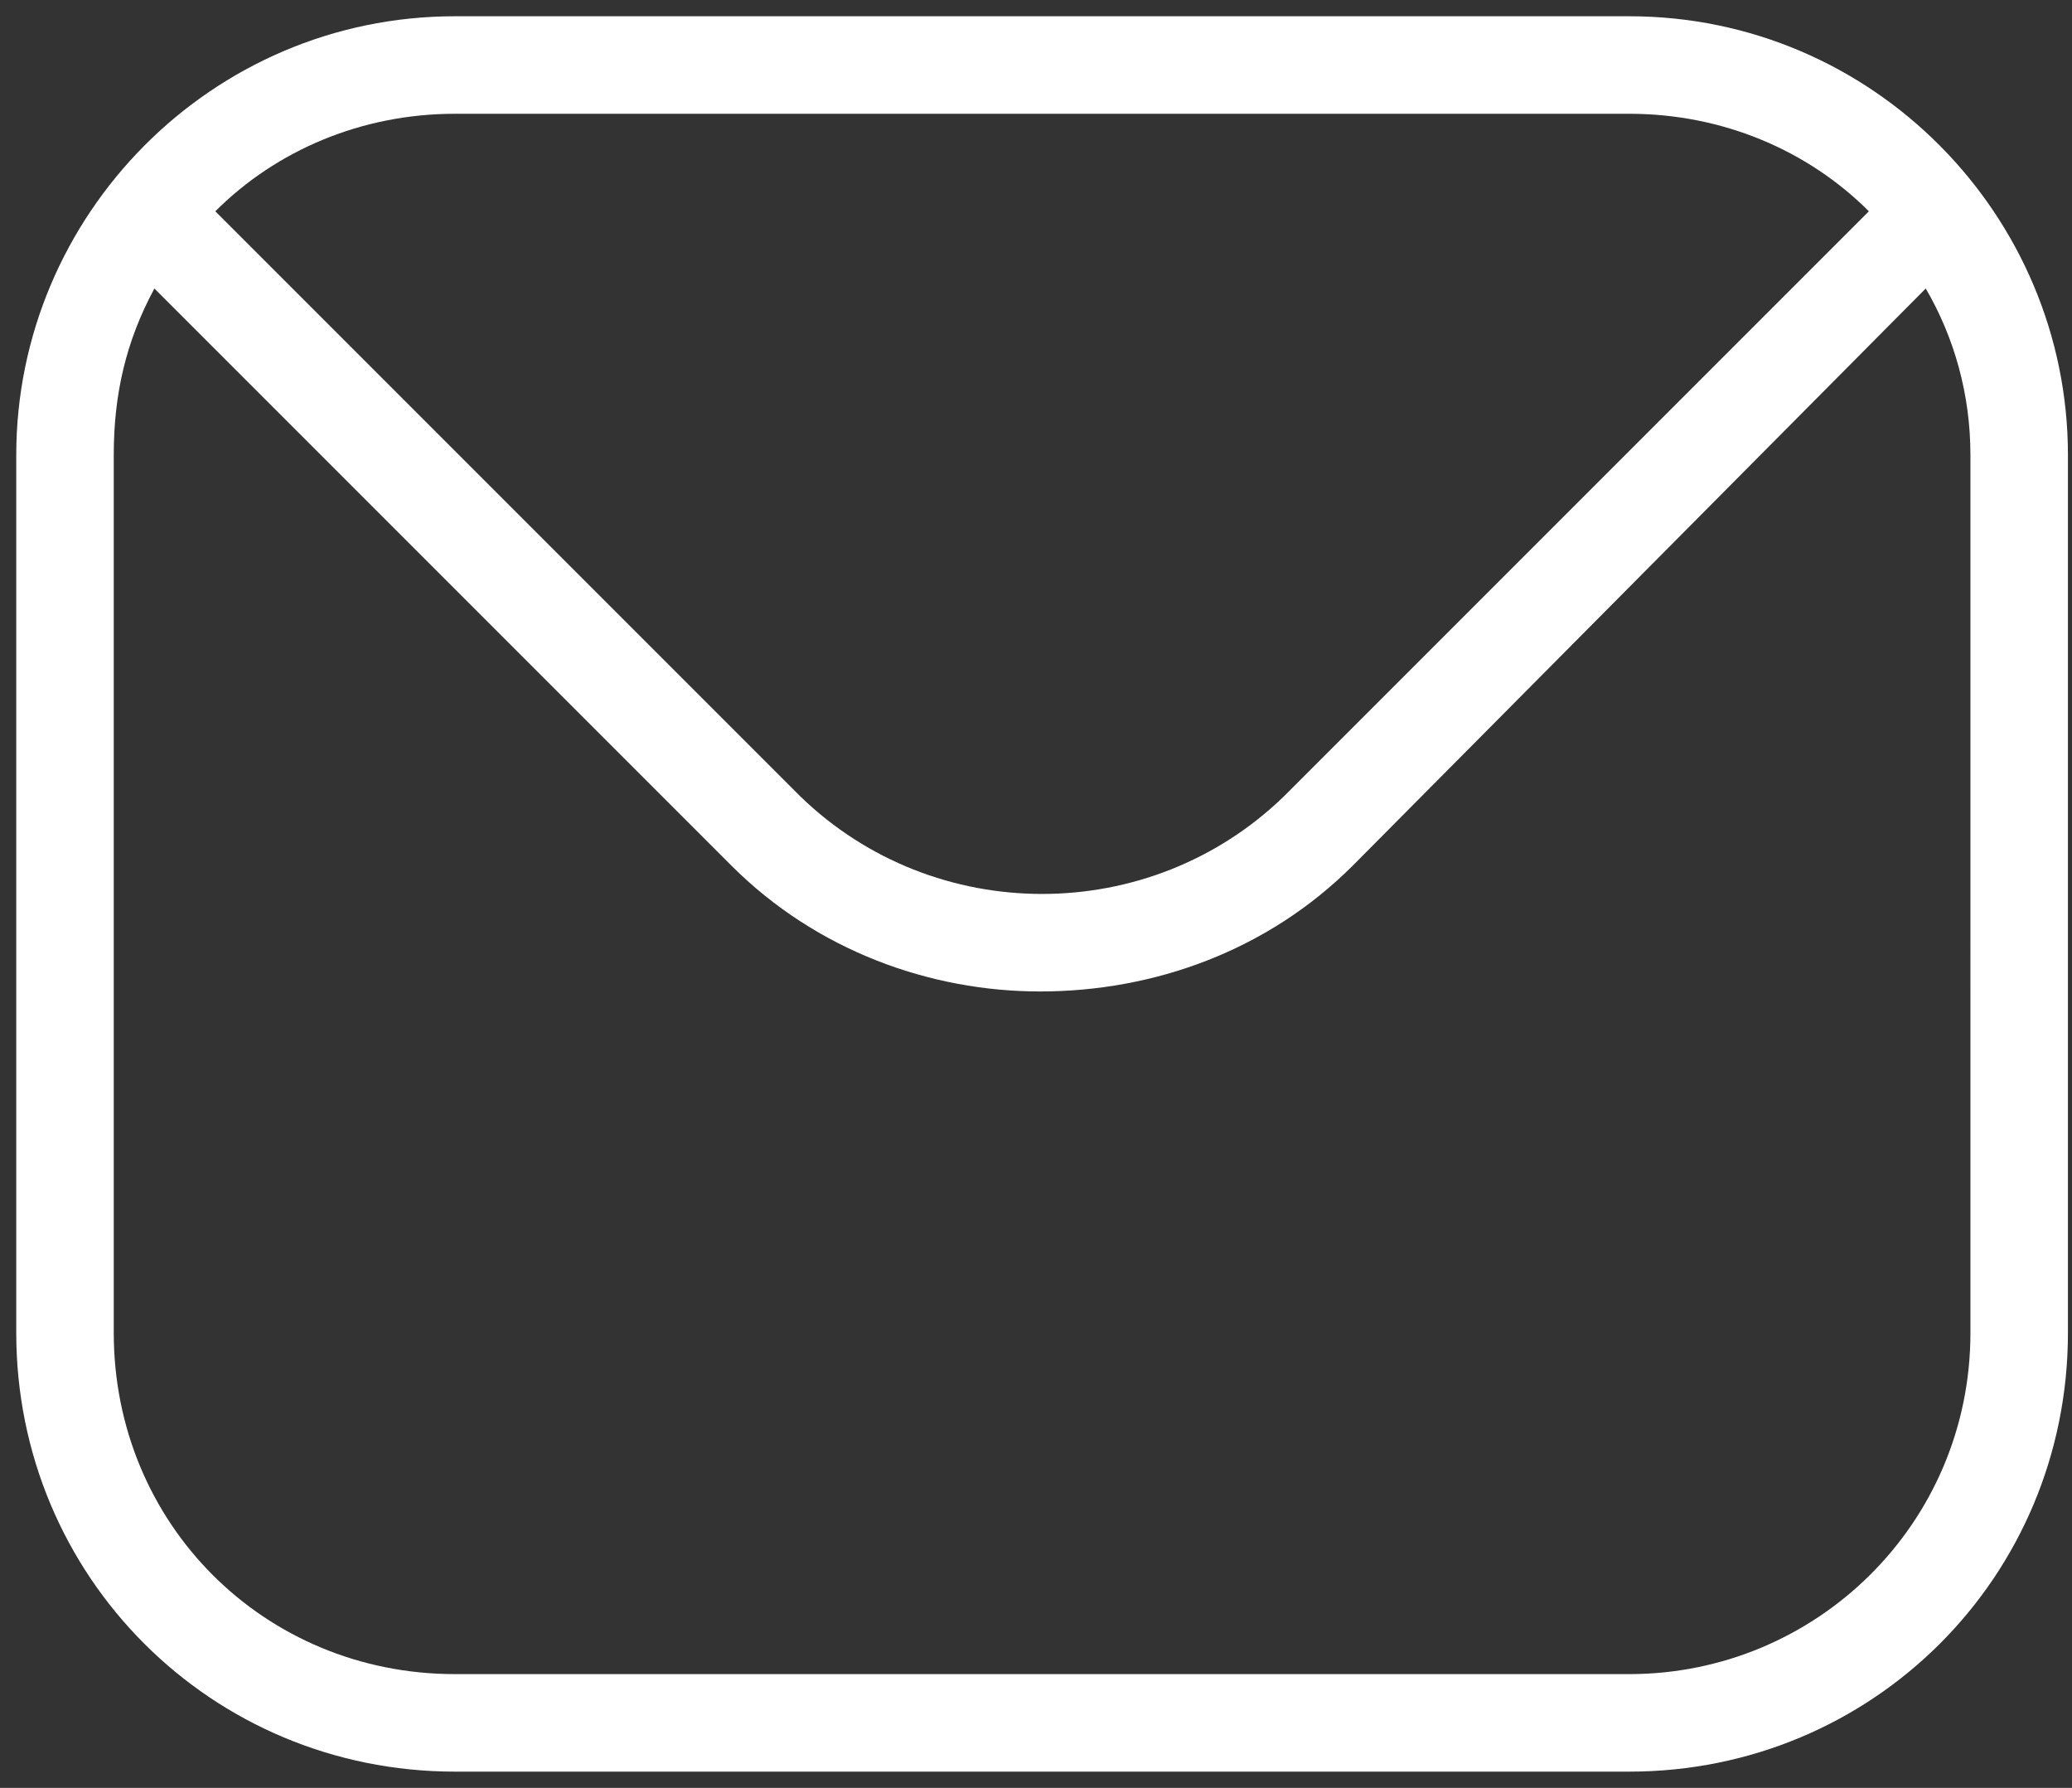 <svg version="1.2" xmlns="http://www.w3.org/2000/svg" viewBox="0 0 51 44" width="51" height="44"><rect x="0" y="0" width="51" height="44" fill="#333333" stroke="none"/><defs><clipPath clipPathUnits="userSpaceOnUse" id="cp1"><path d="m-781-1882h3840v7189h-3840z"/></clipPath></defs><style>.a{fill:#fff}</style><g clip-path="url(#cp1)"><path fill-rule="evenodd" class="a" d="m50.9 11.2v21.6c0 6-4.8 10.8-10.8 10.8h-28.9c-6 0-10.8-4.8-10.8-10.8v-21.6c0-5.9 4.8-10.8 10.8-10.8h28.9c6 0 10.8 4.9 10.8 10.8zm-39.7-8.4c-2.3 0-4.4 0.9-5.9 2.4l14.4 14.4c3.3 3.2 8.6 3.2 11.9 0l14.4-14.4c-1.5-1.5-3.6-2.4-5.9-2.4zm37.3 8.4c0-1.5-0.4-2.9-1.1-4.1l-14.1 14.2c-2.1 2.1-4.9 3.1-7.7 3.1-2.7 0-5.5-1-7.6-3.1l-14.2-14.2c-0.7 1.3-1 2.6-1 4.1v21.6c0 4.7 3.7 8.4 8.4 8.4h28.9c4.6 0 8.4-3.7 8.4-8.4z"/></g></svg>